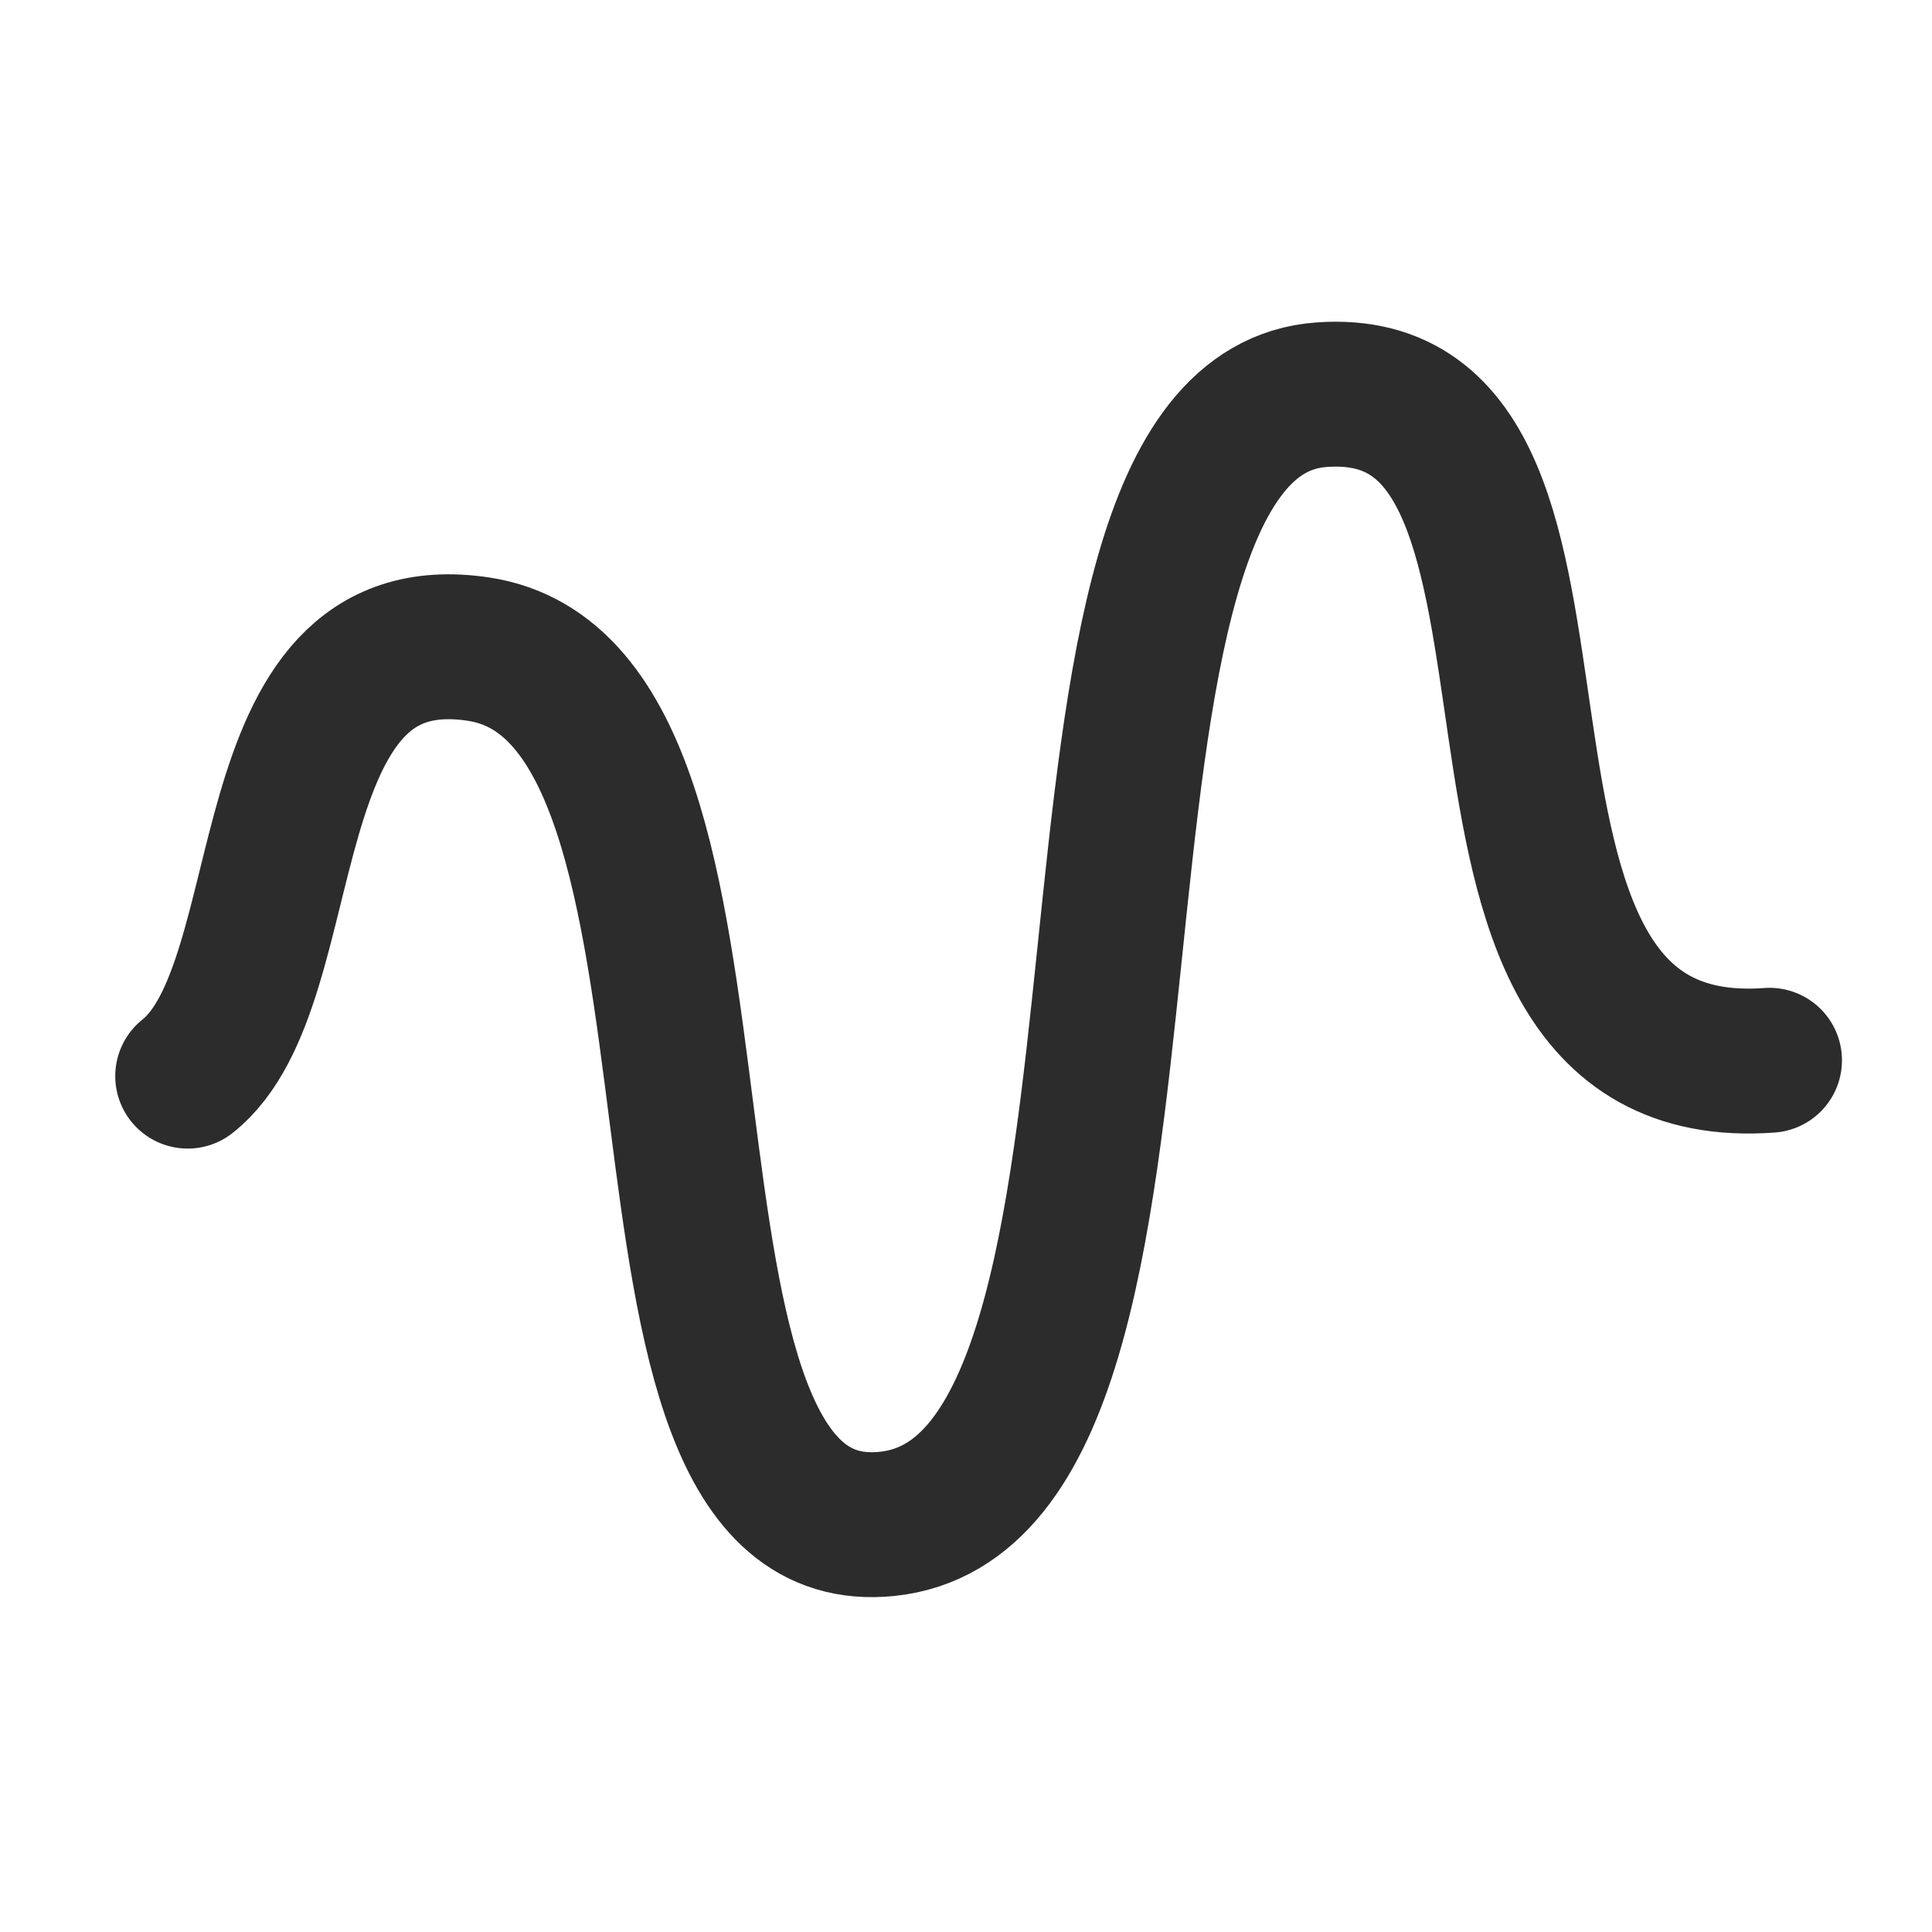 <svg width="20" height="20" viewBox="0 0 20 20" fill="none" xmlns="http://www.w3.org/2000/svg">
<path d="M1.943 11.14C3.144 10.19 2.537 6.352 4.955 6.72C8.016 7.185 6.09 16.097 9.184 15.775C12.564 15.424 10.442 4.322 13.679 4.086C16.916 3.849 14.39 11.264 18.318 10.976" stroke="#2C2C2C" stroke-width="1.5" stroke-linecap="round" stroke-linejoin="round"/>
</svg>
